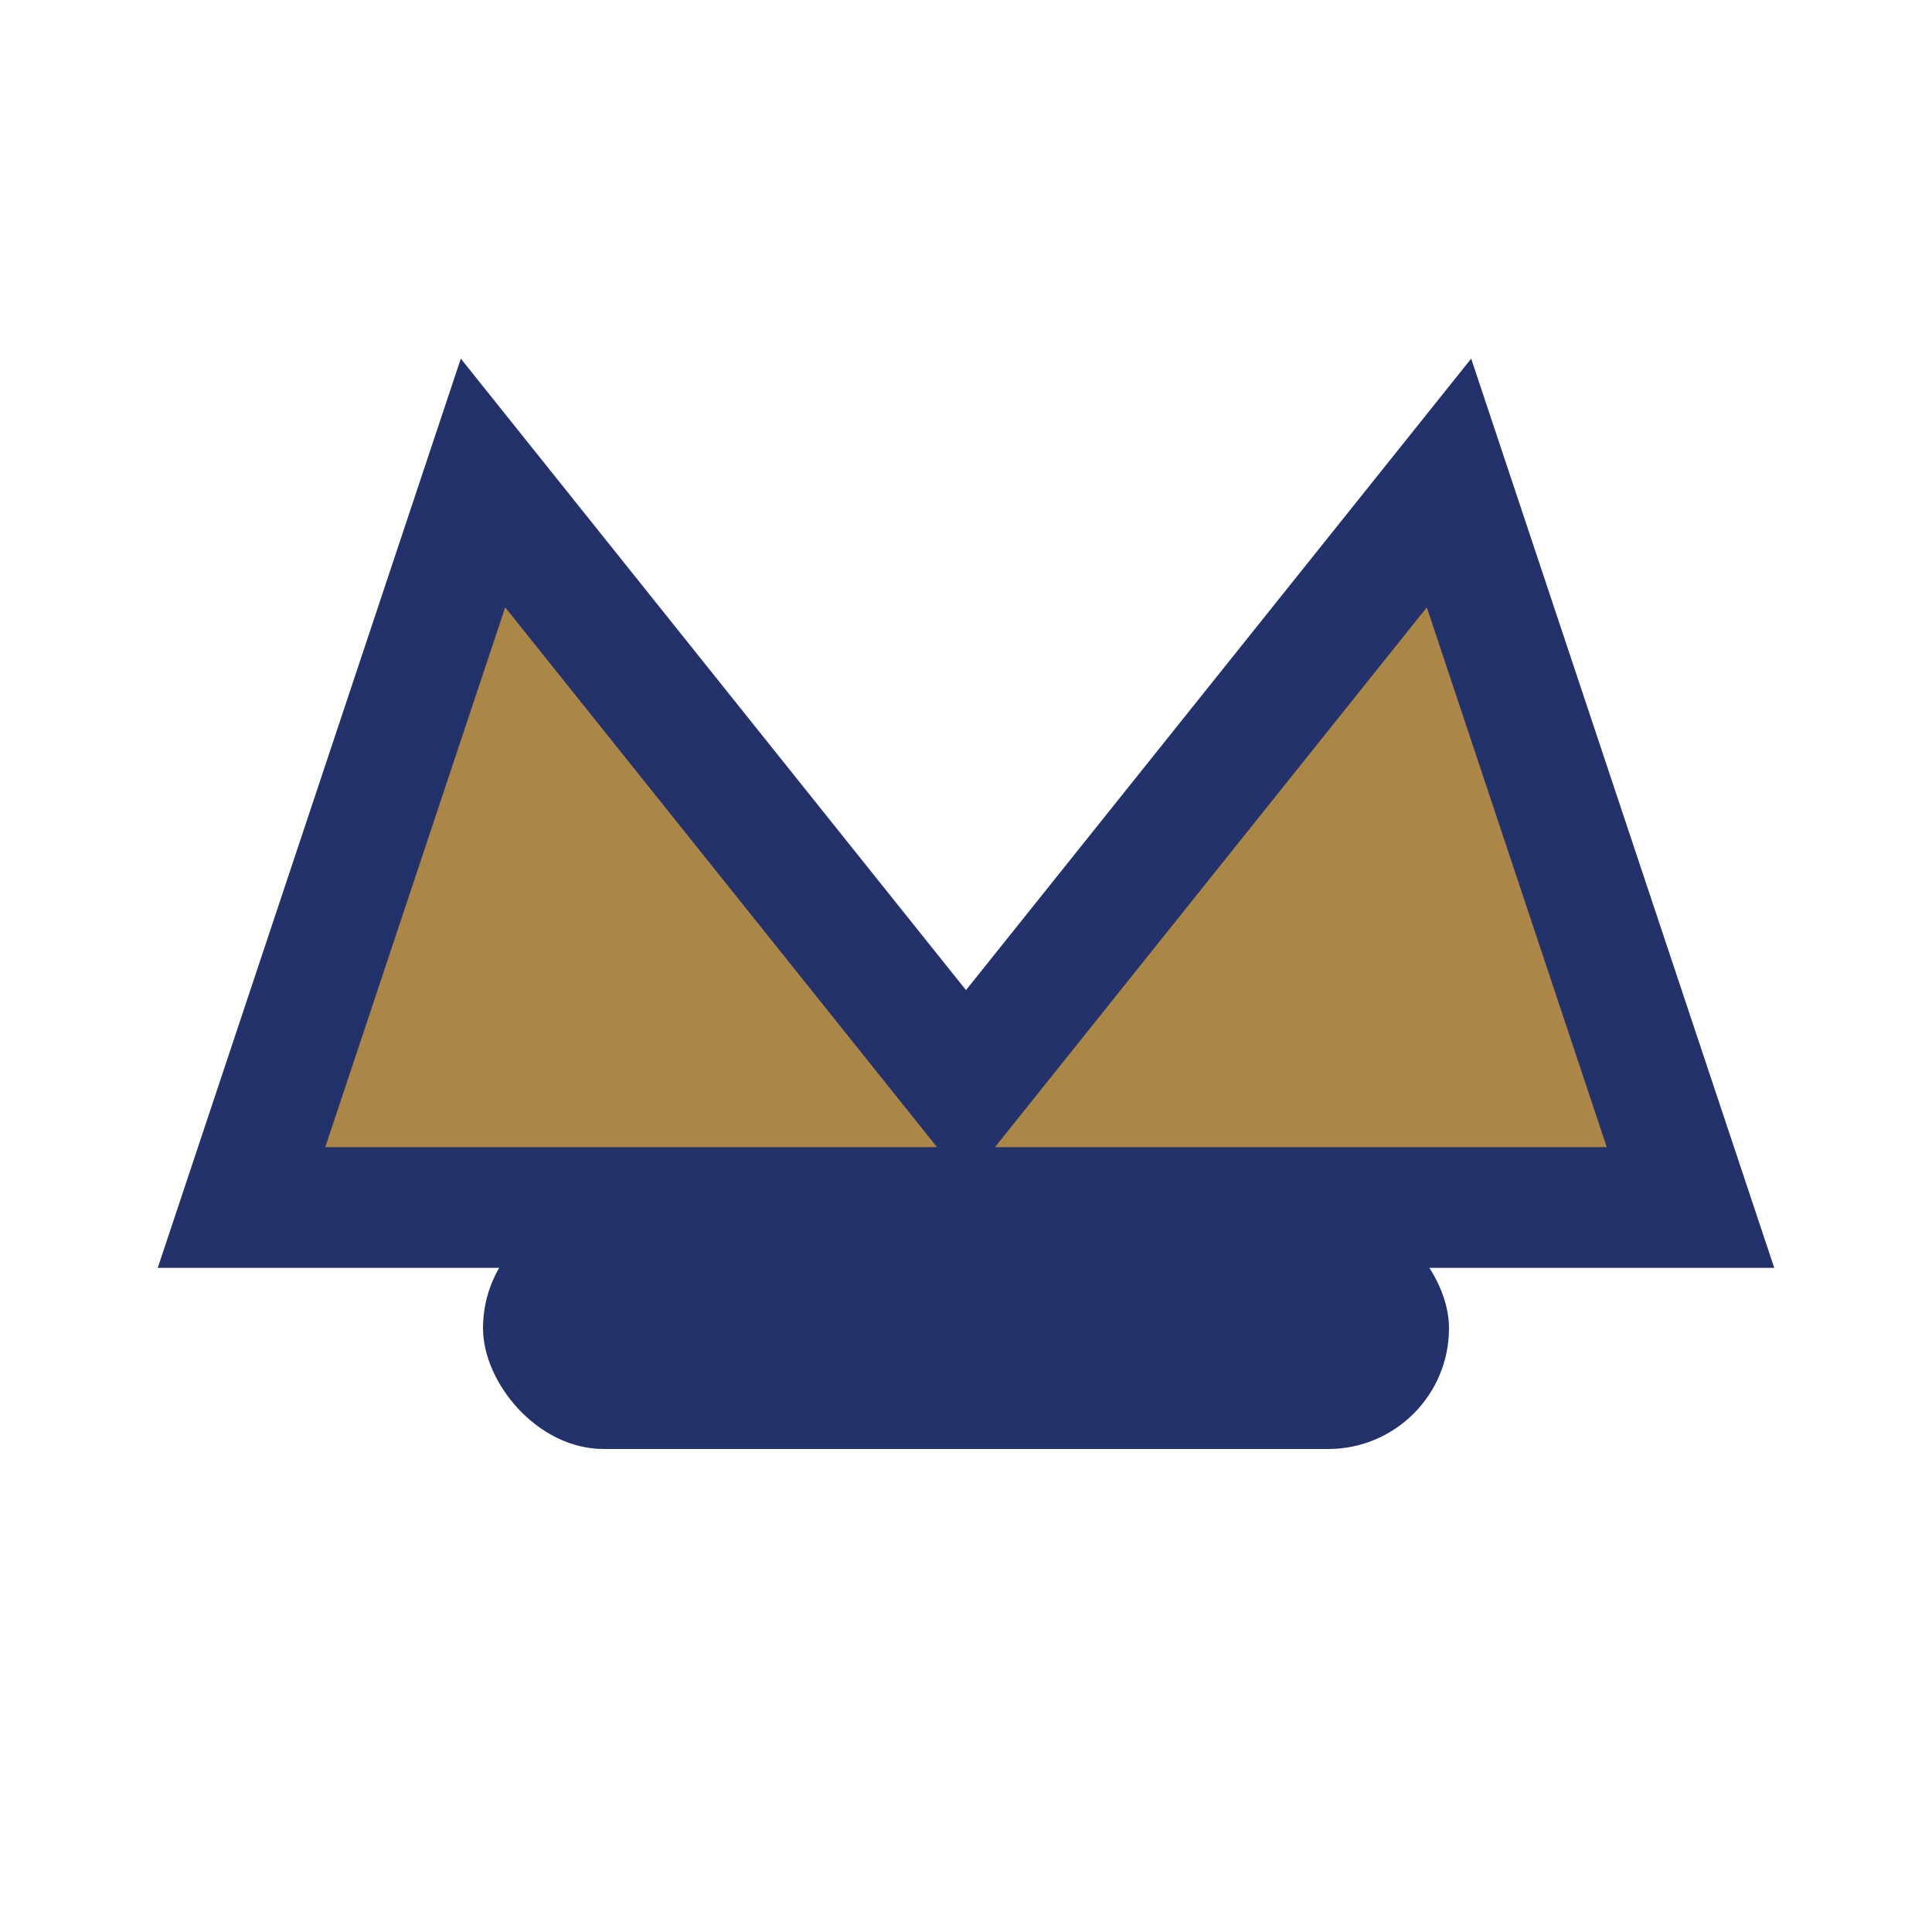 <?xml version="1.0" encoding="UTF-8"?>
<svg xmlns="http://www.w3.org/2000/svg" width="32" height="32" viewBox="0 0 32 32"><path d="M4 20l4-12 8 10 8-10 4 12z" fill="#AA8746" stroke="#24326B" stroke-width="2"/><rect x="8" y="20" width="16" height="4" rx="2" fill="#24326B"/></svg>